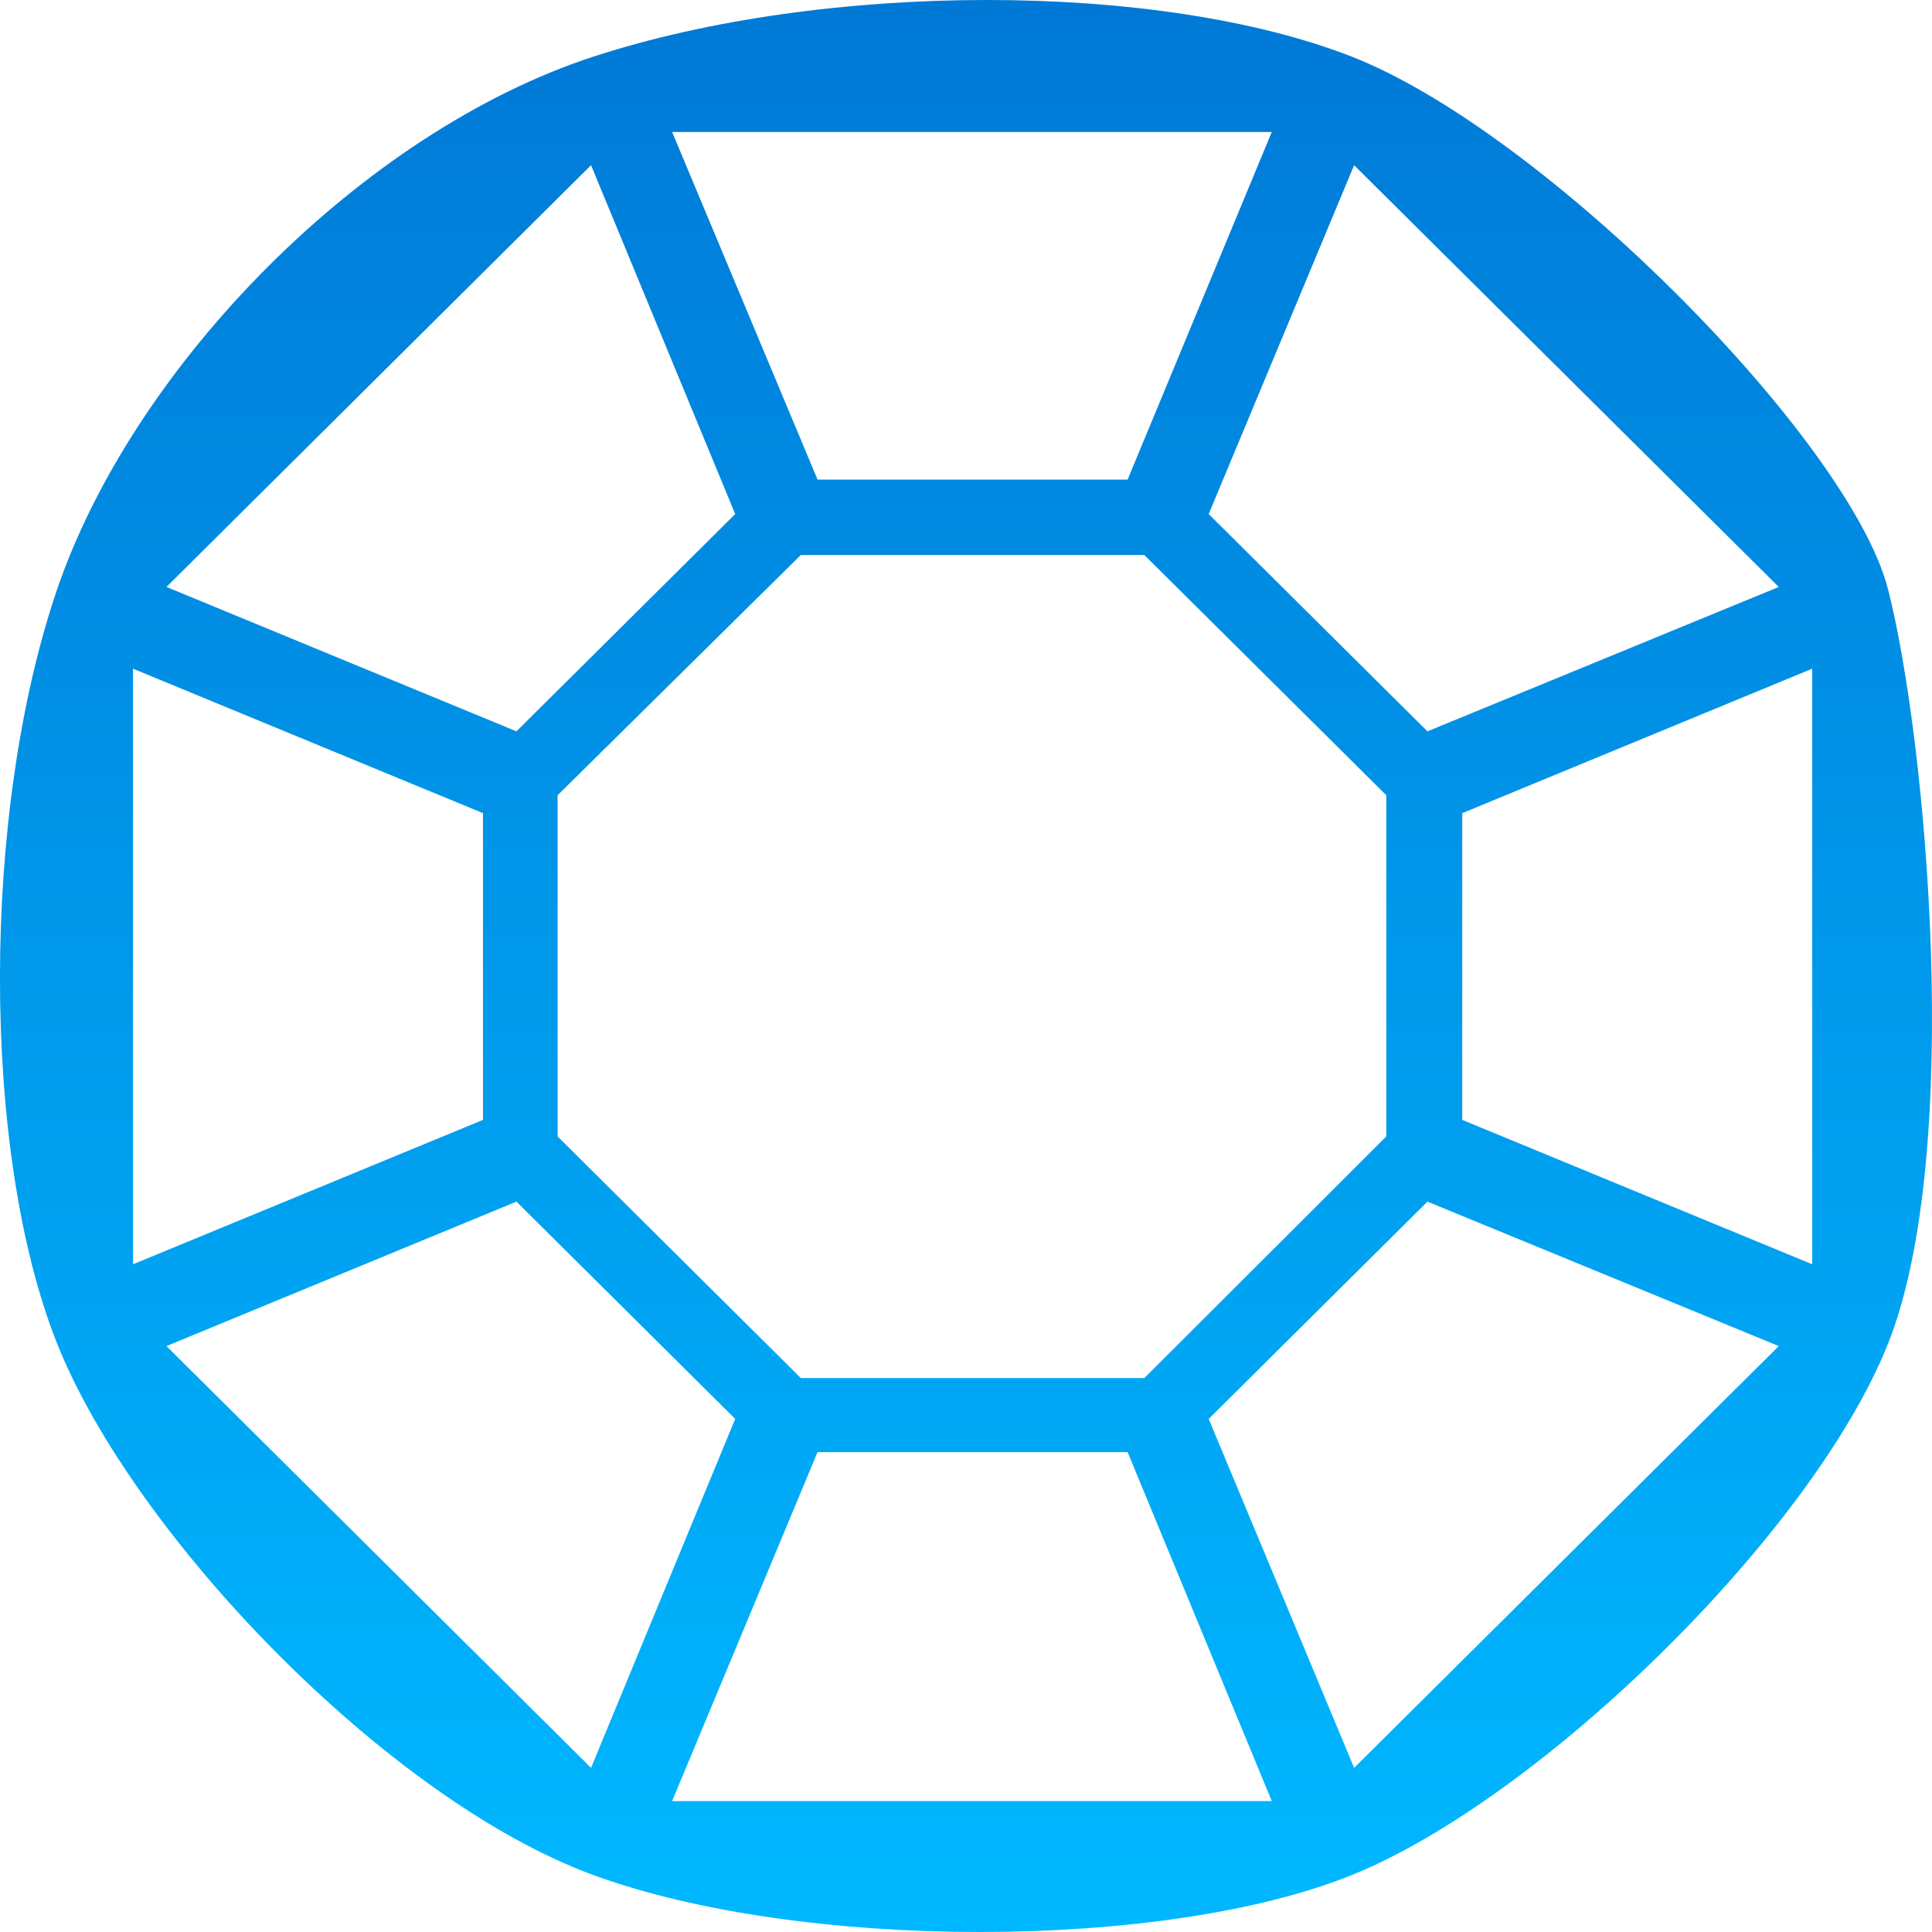 <svg width="26" height="26" viewBox="0 0 26 26" fill="none" xmlns="http://www.w3.org/2000/svg">
<path fill-rule="evenodd" clip-rule="evenodd" d="M19.21 16.171L16.266 19.095L18.223 23.791L23.938 18.115L19.21 16.171ZM15.175 19.542H11.002L9.045 24.238H17.115L15.175 19.542ZM19.678 10.943V15.071L24.388 17.014V8.999L19.678 10.943ZM9.894 19.095L6.95 16.171L2.24 18.115L7.954 23.791L9.894 19.095ZM18.223 2.223L16.266 6.918L19.21 9.842L23.938 7.899L18.223 2.223ZM11.002 6.454H15.175L17.115 1.776H9.045L11.002 6.454ZM6.5 15.071V10.943L1.79 8.999V17.014L6.5 15.071ZM6.95 9.842L9.894 6.918L7.954 2.223L2.24 7.899L6.95 9.842ZM15.4 18.545L18.656 15.294V10.702L15.4 7.469H10.777L7.504 10.702V15.294L10.777 18.545H15.4ZM7.989 25.235C5.201 24.215 1.79 20.646 0.768 18.08C-0.254 15.514 -0.259 10.943 0.768 7.933C1.795 4.923 4.875 1.776 7.989 0.761C11.103 -0.254 15.588 -0.254 18.188 0.761C20.789 1.776 24.896 5.927 25.409 7.933C25.923 9.939 26.431 15.514 25.409 18.08C24.388 20.646 20.721 24.215 18.188 25.235C15.656 26.255 10.777 26.255 7.989 25.235Z" fill="url(#paint0_linear)"/>
<defs>
<linearGradient id="paint0_linear" x1="13.901" y1="26" x2="13.901" y2="0" gradientUnits="userSpaceOnUse">
<stop stop-color="#00B8FF"/>
<stop offset="1" stop-color="#0079D6"/>
</linearGradient>
</defs>
</svg>
